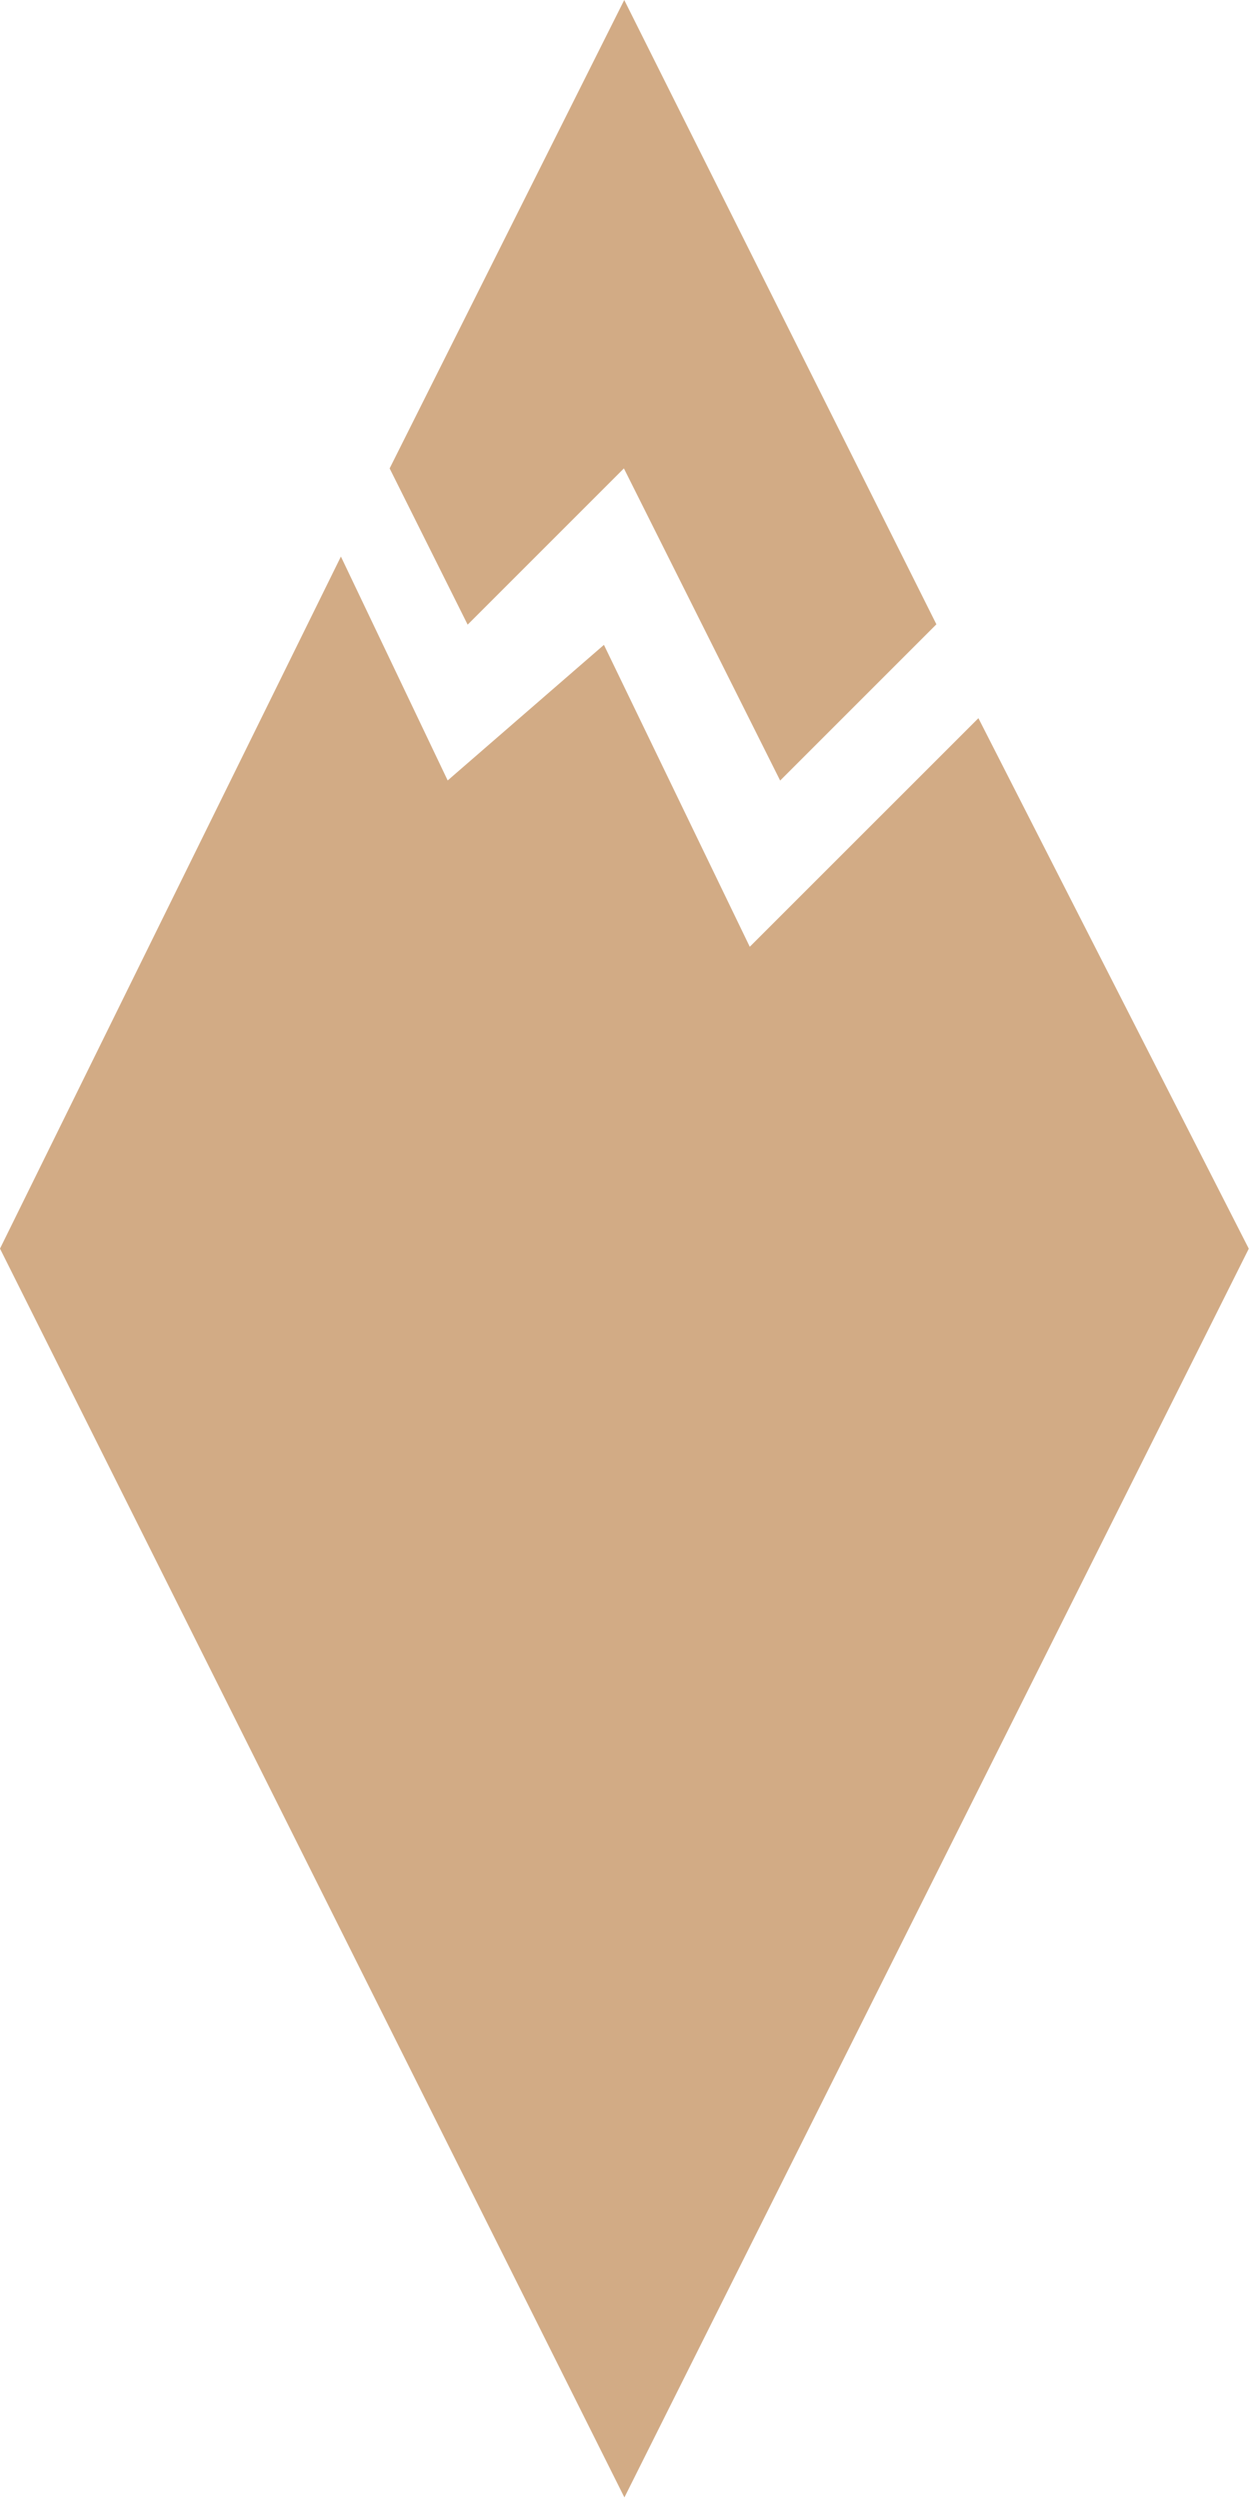 <?xml version="1.0" encoding="UTF-8" standalone="no"?><!DOCTYPE svg PUBLIC "-//W3C//DTD SVG 1.1//EN" "http://www.w3.org/Graphics/SVG/1.1/DTD/svg11.dtd"><svg width="100%" height="100%" viewBox="0 0 6000 12000" version="1.1" xmlns="http://www.w3.org/2000/svg" xmlns:xlink="http://www.w3.org/1999/xlink" xml:space="preserve" xmlns:serif="http://www.serif.com/" style="fill-rule:evenodd;clip-rule:evenodd;stroke-linejoin:round;stroke-miterlimit:2;"><g id="ferrata_icon"><path id="Path_405" d="M2996.38,0l1498.33,2996.67l-750,750l-750,-1498.33l-750,750l-374.434,-750l1126.1,-2248.33Z" style="fill:#d2ab85;fill-rule:nonzero;"/><path id="Path_406" d="M2996.67,11986.7l-2996.67,-5993.33l1636.38,-3321.95l512.5,1074.73l750,-650.834l700,1449.17l1097.5,-1097.23l1297.78,2546.4l-2996.67,5993.33" style="fill:#d2ab85;fill-rule:nonzero;"/></g></svg>